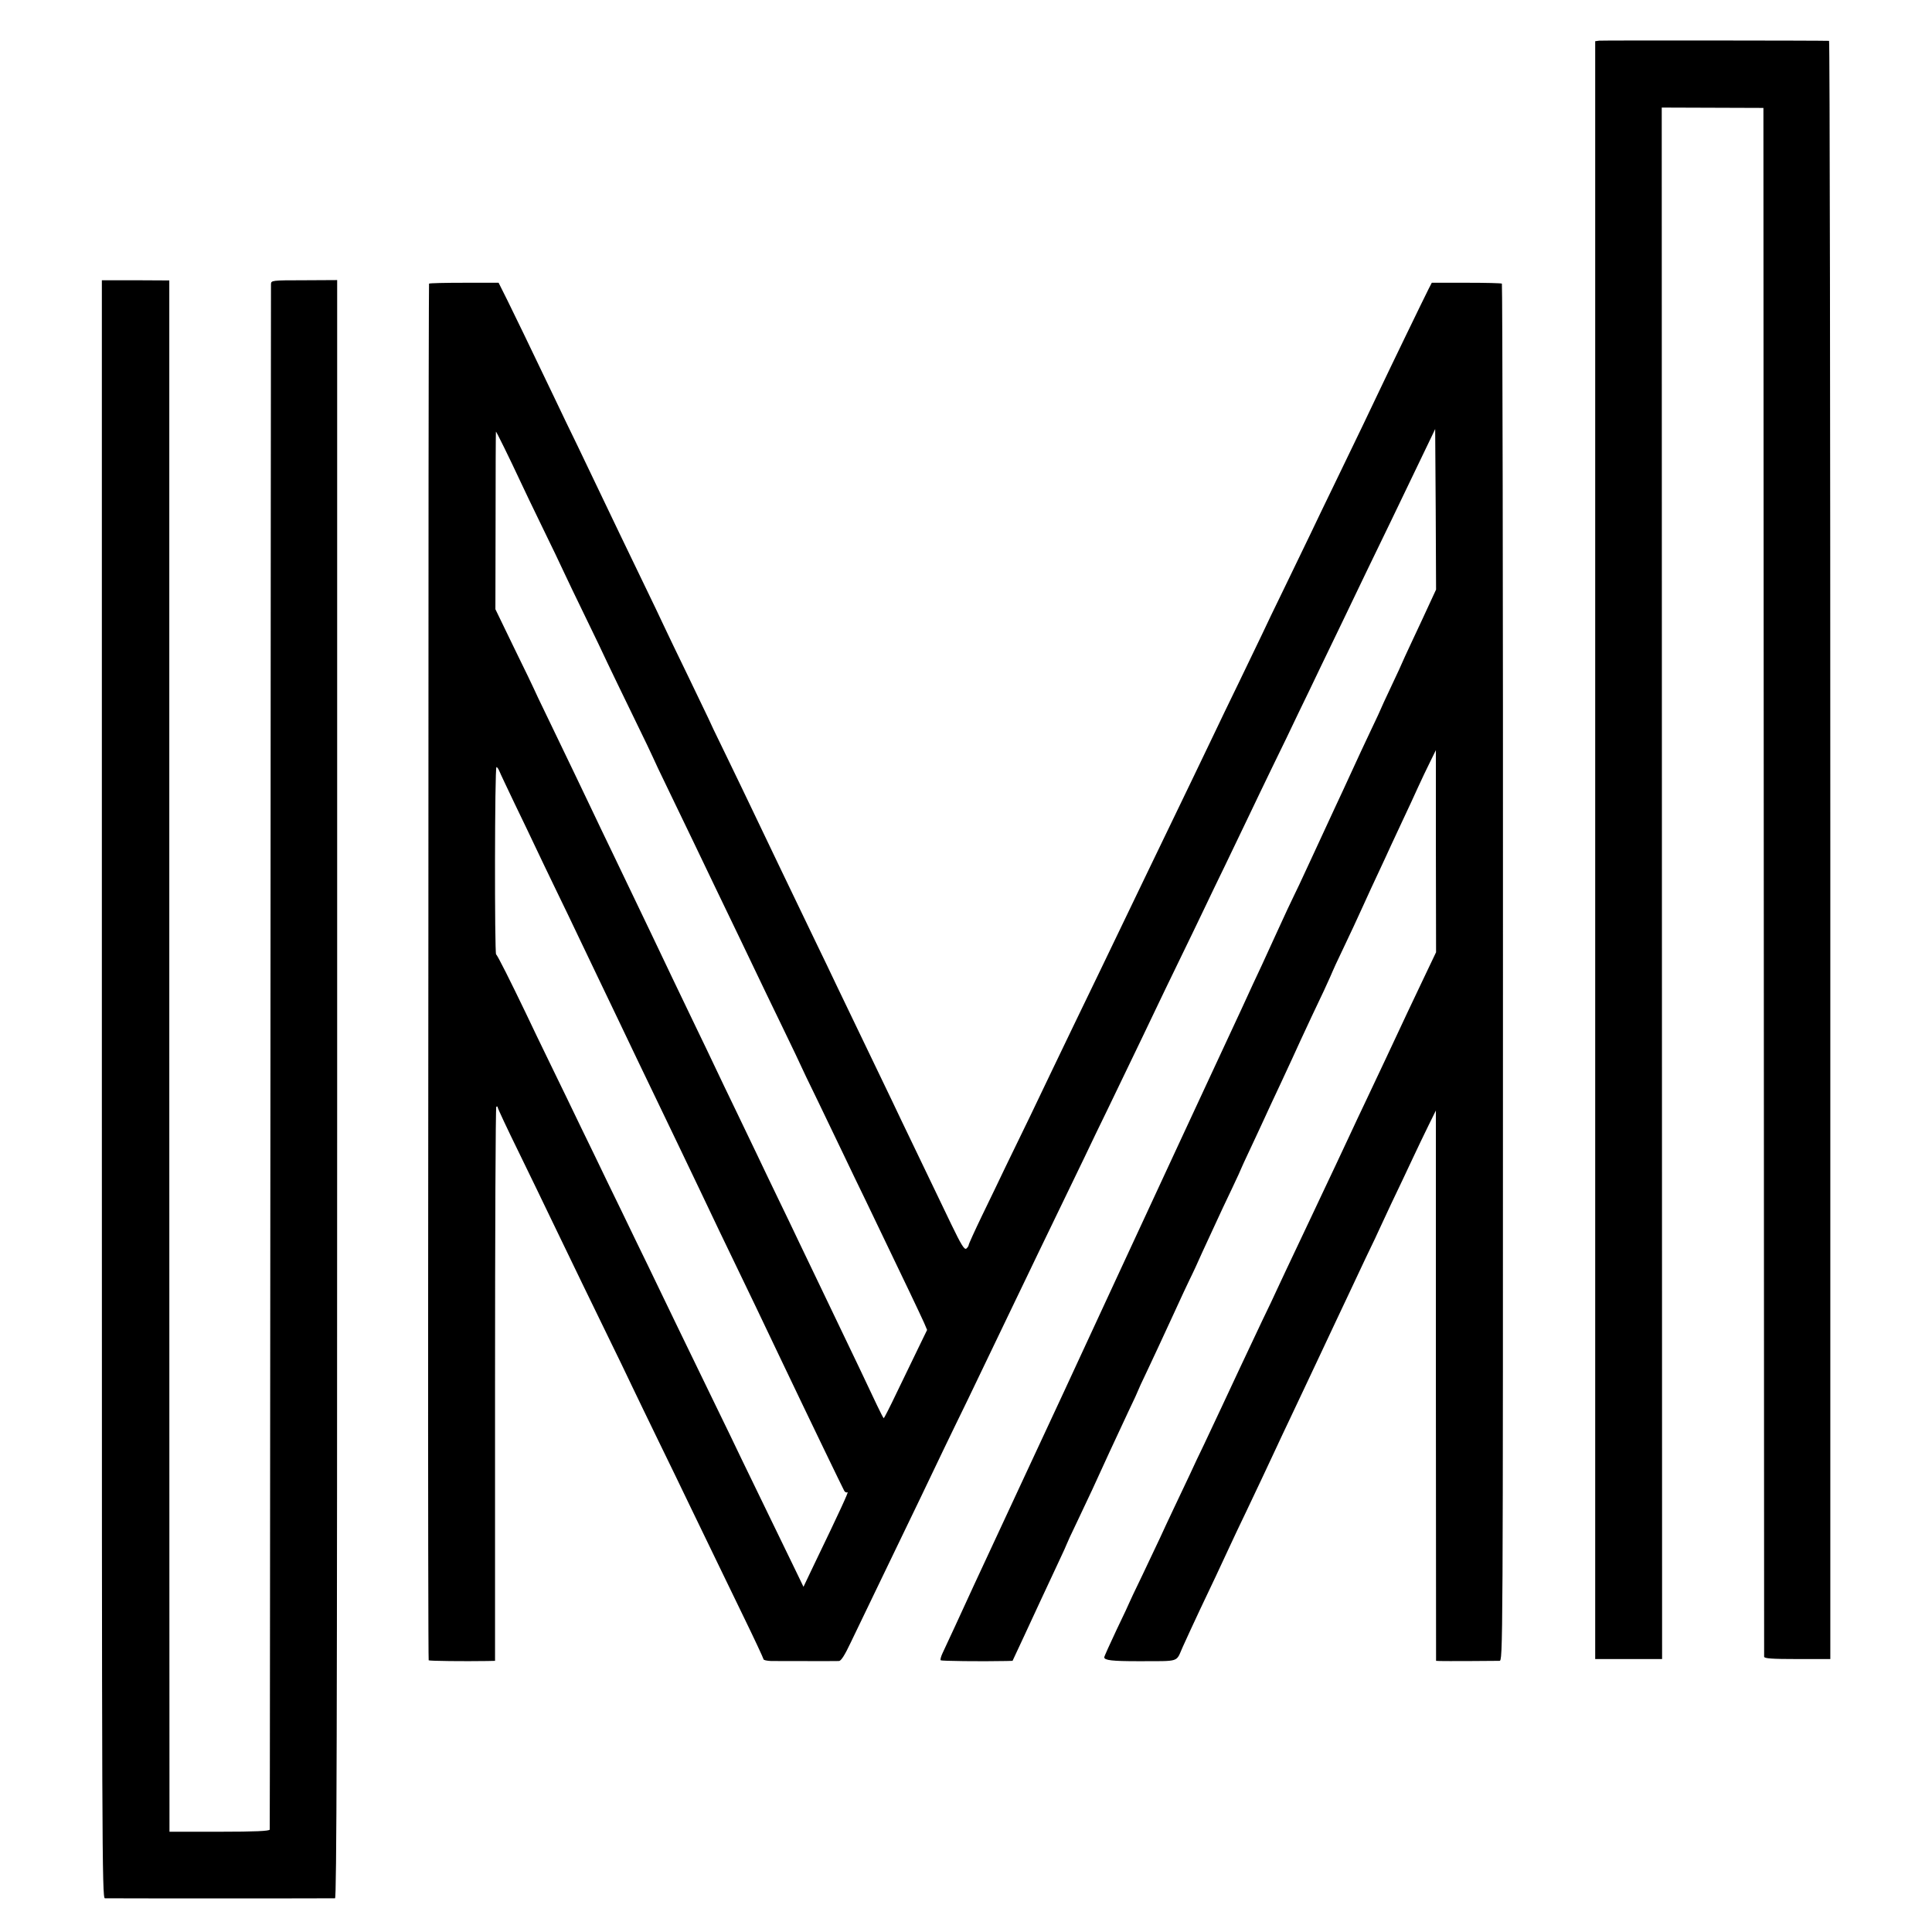 <?xml version="1.0" standalone="no"?>
<!DOCTYPE svg PUBLIC "-//W3C//DTD SVG 20010904//EN"
 "http://www.w3.org/TR/2001/REC-SVG-20010904/DTD/svg10.dtd">
<svg version="1.0" xmlns="http://www.w3.org/2000/svg"
 width="1083pt" height="1083pt" viewBox="0 0 1083 1083"
 preserveAspectRatio="xMidYMid meet">
<g transform="translate(0,1083) scale(0.1,-0.1)"
fill="#000000" stroke="none">
<path d="M8964 10602 l-22 -3 0 -4535 0 -4534 188 0 187 0 -1 4349 -1 4348
285 -1 285 -1 2 -4335 c1 -2384 2 -4341 2 -4347 1 -10 45 -13 186 -13 l185 0
0 4535 c0 2494 -3 4535 -7 4536 -34 2 -1273 3 -1289 1z"/>
<path d="M571 4725 c0 -4270 1 -4535 17 -4536 22 -1 1273 -1 1290 0 9 1 12
915 12 4536 l0 4535 -185 -1 c-183 0 -185 -1 -186 -22 0 -12 -2 -1964 -3
-4337 -2 -2373 -3 -4320 -4 -4326 -2 -8 -81 -12 -282 -12 l-280 0 0 67 c0 36
-1 1993 -1 4347 l0 4282 -189 1 -189 0 0 -4534z"/>
<path d="M2405 9240 c-1 -3 -3 -790 -3 -1750 0 -960 -1 -2694 -2 -3854 -1
-1159 1 -2110 3 -2113 5 -4 199 -6 327 -4 l45 1 0 1551 c0 853 3 1553 7 1555
5 3 8 1 8 -4 0 -5 53 -119 119 -253 65 -134 147 -302 181 -374 148 -306 213
-442 310 -640 56 -115 122 -250 145 -300 23 -49 89 -184 145 -300 56 -115 134
-275 172 -355 162 -336 192 -396 302 -624 64 -131 116 -243 116 -247 0 -5 19
-9 43 -10 60 0 359 -1 380 0 12 1 32 32 66 104 27 56 86 179 131 272 45 94
106 220 135 280 29 61 84 175 123 255 38 80 99 206 134 280 36 74 95 197 132
272 88 183 195 406 268 558 33 69 90 186 125 260 71 147 166 343 261 540 33
69 93 195 135 280 191 396 222 461 262 545 24 50 84 176 135 280 51 105 114
235 140 290 26 55 79 165 118 245 38 80 98 204 132 275 34 72 96 200 137 285
42 85 105 216 140 290 36 74 95 196 130 270 36 74 91 189 123 255 77 161 181
377 270 560 92 191 201 418 226 470 l19 40 3 -450 2 -450 -37 -80 c-20 -44
-63 -136 -95 -204 -32 -68 -58 -125 -58 -126 0 -2 -27 -60 -60 -130 -33 -70
-60 -128 -60 -130 0 -1 -24 -54 -54 -116 -30 -63 -79 -168 -109 -234 -30 -66
-73 -158 -95 -205 -22 -47 -81 -174 -131 -283 -50 -109 -96 -206 -101 -215 -5
-9 -51 -107 -101 -217 -50 -110 -107 -234 -127 -275 -19 -41 -47 -102 -62
-135 -26 -56 -136 -293 -200 -430 -15 -33 -86 -186 -158 -340 -71 -154 -215
-464 -320 -690 -104 -225 -203 -439 -220 -475 -16 -36 -152 -328 -302 -650
-150 -322 -285 -612 -300 -645 -66 -145 -153 -332 -176 -381 -9 -19 -14 -37
-11 -41 5 -4 220 -7 368 -4 l35 1 64 137 c64 138 111 240 195 419 25 53 45 97
45 99 0 2 26 59 59 127 32 67 70 148 84 178 44 98 148 322 203 439 30 62 54
115 54 117 0 2 22 50 49 106 27 57 90 192 140 301 50 109 95 206 100 215 5 9
19 40 32 67 21 47 43 96 117 255 16 36 55 118 86 183 31 65 56 120 56 122 0 1
22 49 49 106 27 57 60 129 74 159 14 30 58 127 100 215 41 88 89 192 106 230
47 102 78 167 133 283 26 57 48 105 48 107 0 1 27 61 61 131 34 71 83 176 109
234 26 58 67 146 90 195 23 50 54 115 67 145 14 30 46 98 70 150 25 52 61 131
81 175 20 44 51 109 69 145 l32 65 0 -566 1 -567 -61 -128 c-73 -153 -115
-242 -221 -469 -44 -93 -97 -206 -118 -250 -21 -44 -57 -120 -80 -170 -23 -49
-60 -128 -82 -175 -22 -47 -57 -121 -78 -165 -21 -44 -58 -124 -84 -178 -118
-249 -140 -296 -166 -352 -15 -33 -52 -112 -83 -175 -30 -63 -86 -182 -125
-265 -72 -154 -133 -285 -204 -435 -23 -47 -58 -121 -78 -165 -21 -44 -61
-129 -90 -190 -29 -60 -63 -135 -77 -165 -14 -30 -59 -124 -99 -209 -41 -84
-74 -155 -74 -156 0 -1 -31 -69 -70 -149 -38 -81 -70 -151 -70 -156 0 -17 45
-22 189 -22 241 1 211 -9 251 80 19 42 63 138 98 212 66 139 111 233 167 355
18 39 58 124 90 190 31 66 72 152 90 190 18 39 52 111 75 160 23 50 59 126 80
170 21 44 59 125 85 180 26 55 63 133 82 174 19 40 58 123 87 185 29 61 63
134 76 161 13 28 56 119 96 204 41 84 74 155 74 156 0 1 31 67 68 146 38 79
91 191 118 249 27 58 68 143 91 190 l42 85 0 -1542 1 -1543 23 -1 c21 -1 290
0 332 1 20 0 20 7 20 3858 1 2121 -3 3859 -6 3862 -4 3 -94 5 -200 5 l-193 0
-18 -35 c-22 -43 -224 -460 -283 -585 -43 -91 -108 -227 -250 -520 -43 -88
-101 -209 -130 -270 -29 -60 -94 -195 -145 -300 -51 -104 -107 -221 -125 -260
-18 -38 -77 -160 -130 -270 -54 -110 -114 -236 -135 -280 -21 -44 -75 -156
-120 -250 -45 -93 -106 -219 -135 -280 -29 -60 -84 -175 -123 -255 -130 -271
-204 -425 -267 -555 -34 -71 -100 -206 -145 -300 -45 -93 -101 -210 -125 -260
-23 -49 -78 -164 -122 -255 -44 -91 -105 -217 -136 -280 -30 -63 -89 -186
-131 -272 -42 -87 -76 -162 -76 -167 0 -5 -6 -14 -13 -20 -11 -8 -28 19 -85
137 -133 277 -244 507 -282 587 -21 44 -70 148 -110 230 -148 308 -203 423
-250 520 -26 55 -80 168 -120 250 -115 239 -290 603 -355 740 -24 50 -88 184
-144 299 -56 114 -101 209 -101 211 0 1 -50 105 -111 231 -61 126 -124 256
-139 289 -15 33 -65 137 -110 230 -45 94 -106 220 -135 280 -53 111 -127 266
-237 495 -34 69 -92 190 -130 270 -161 336 -216 450 -263 545 l-50 100 -193 0
c-107 0 -195 -2 -197 -5z m515 -1115 c15 -33 69 -145 120 -250 51 -104 105
-217 120 -250 15 -33 69 -145 120 -250 51 -104 108 -224 127 -265 20 -41 84
-176 144 -298 60 -123 109 -225 109 -227 0 -2 43 -93 96 -202 53 -109 113
-234 134 -278 21 -44 73 -152 115 -240 125 -259 190 -395 233 -485 22 -47 88
-183 146 -303 58 -120 106 -220 106 -222 0 -1 44 -94 99 -206 54 -112 120
-249 146 -304 26 -55 79 -165 118 -245 75 -156 147 -307 247 -515 34 -71 70
-148 80 -170 l17 -40 -51 -105 c-28 -58 -82 -170 -120 -248 -37 -78 -70 -142
-72 -142 -2 0 -19 33 -38 73 -41 88 -113 239 -328 687 -33 69 -82 170 -108
225 -26 55 -80 168 -120 250 -40 83 -92 191 -115 240 -24 50 -78 162 -120 250
-43 88 -94 196 -115 240 -21 44 -72 152 -115 240 -42 88 -96 201 -120 250 -68
144 -147 308 -342 715 -36 74 -87 181 -114 238 -27 56 -71 148 -98 205 -27 56
-90 187 -140 291 -50 103 -91 189 -91 191 0 1 -48 101 -107 221 l-106 219 1
495 c0 272 1 497 2 500 1 5 77 -150 140 -285z m-121 -1617 c5 -13 44 -95 86
-183 43 -88 94 -196 115 -240 21 -44 72 -152 115 -240 43 -88 99 -205 125
-260 26 -55 76 -158 110 -230 34 -71 86 -179 115 -240 69 -145 147 -308 230
-480 37 -77 92 -191 121 -252 30 -62 79 -166 110 -230 31 -65 80 -168 109
-229 29 -61 82 -171 118 -245 61 -126 91 -189 222 -464 162 -340 349 -727 358
-743 5 -7 12 -10 18 -7 8 6 -43 -106 -185 -400 l-62 -130 -41 85 c-23 47 -89
184 -148 305 -59 121 -131 270 -160 330 -29 61 -94 196 -145 300 -194 399
-254 524 -310 640 -32 66 -93 194 -138 285 -44 91 -113 235 -155 320 -41 85
-108 225 -150 310 -41 85 -116 241 -167 345 -51 105 -115 237 -142 295 -86
179 -159 325 -167 330 -9 7 -8 1050 2 1050 4 0 11 -10 16 -22z"/>
</g>
</svg>
